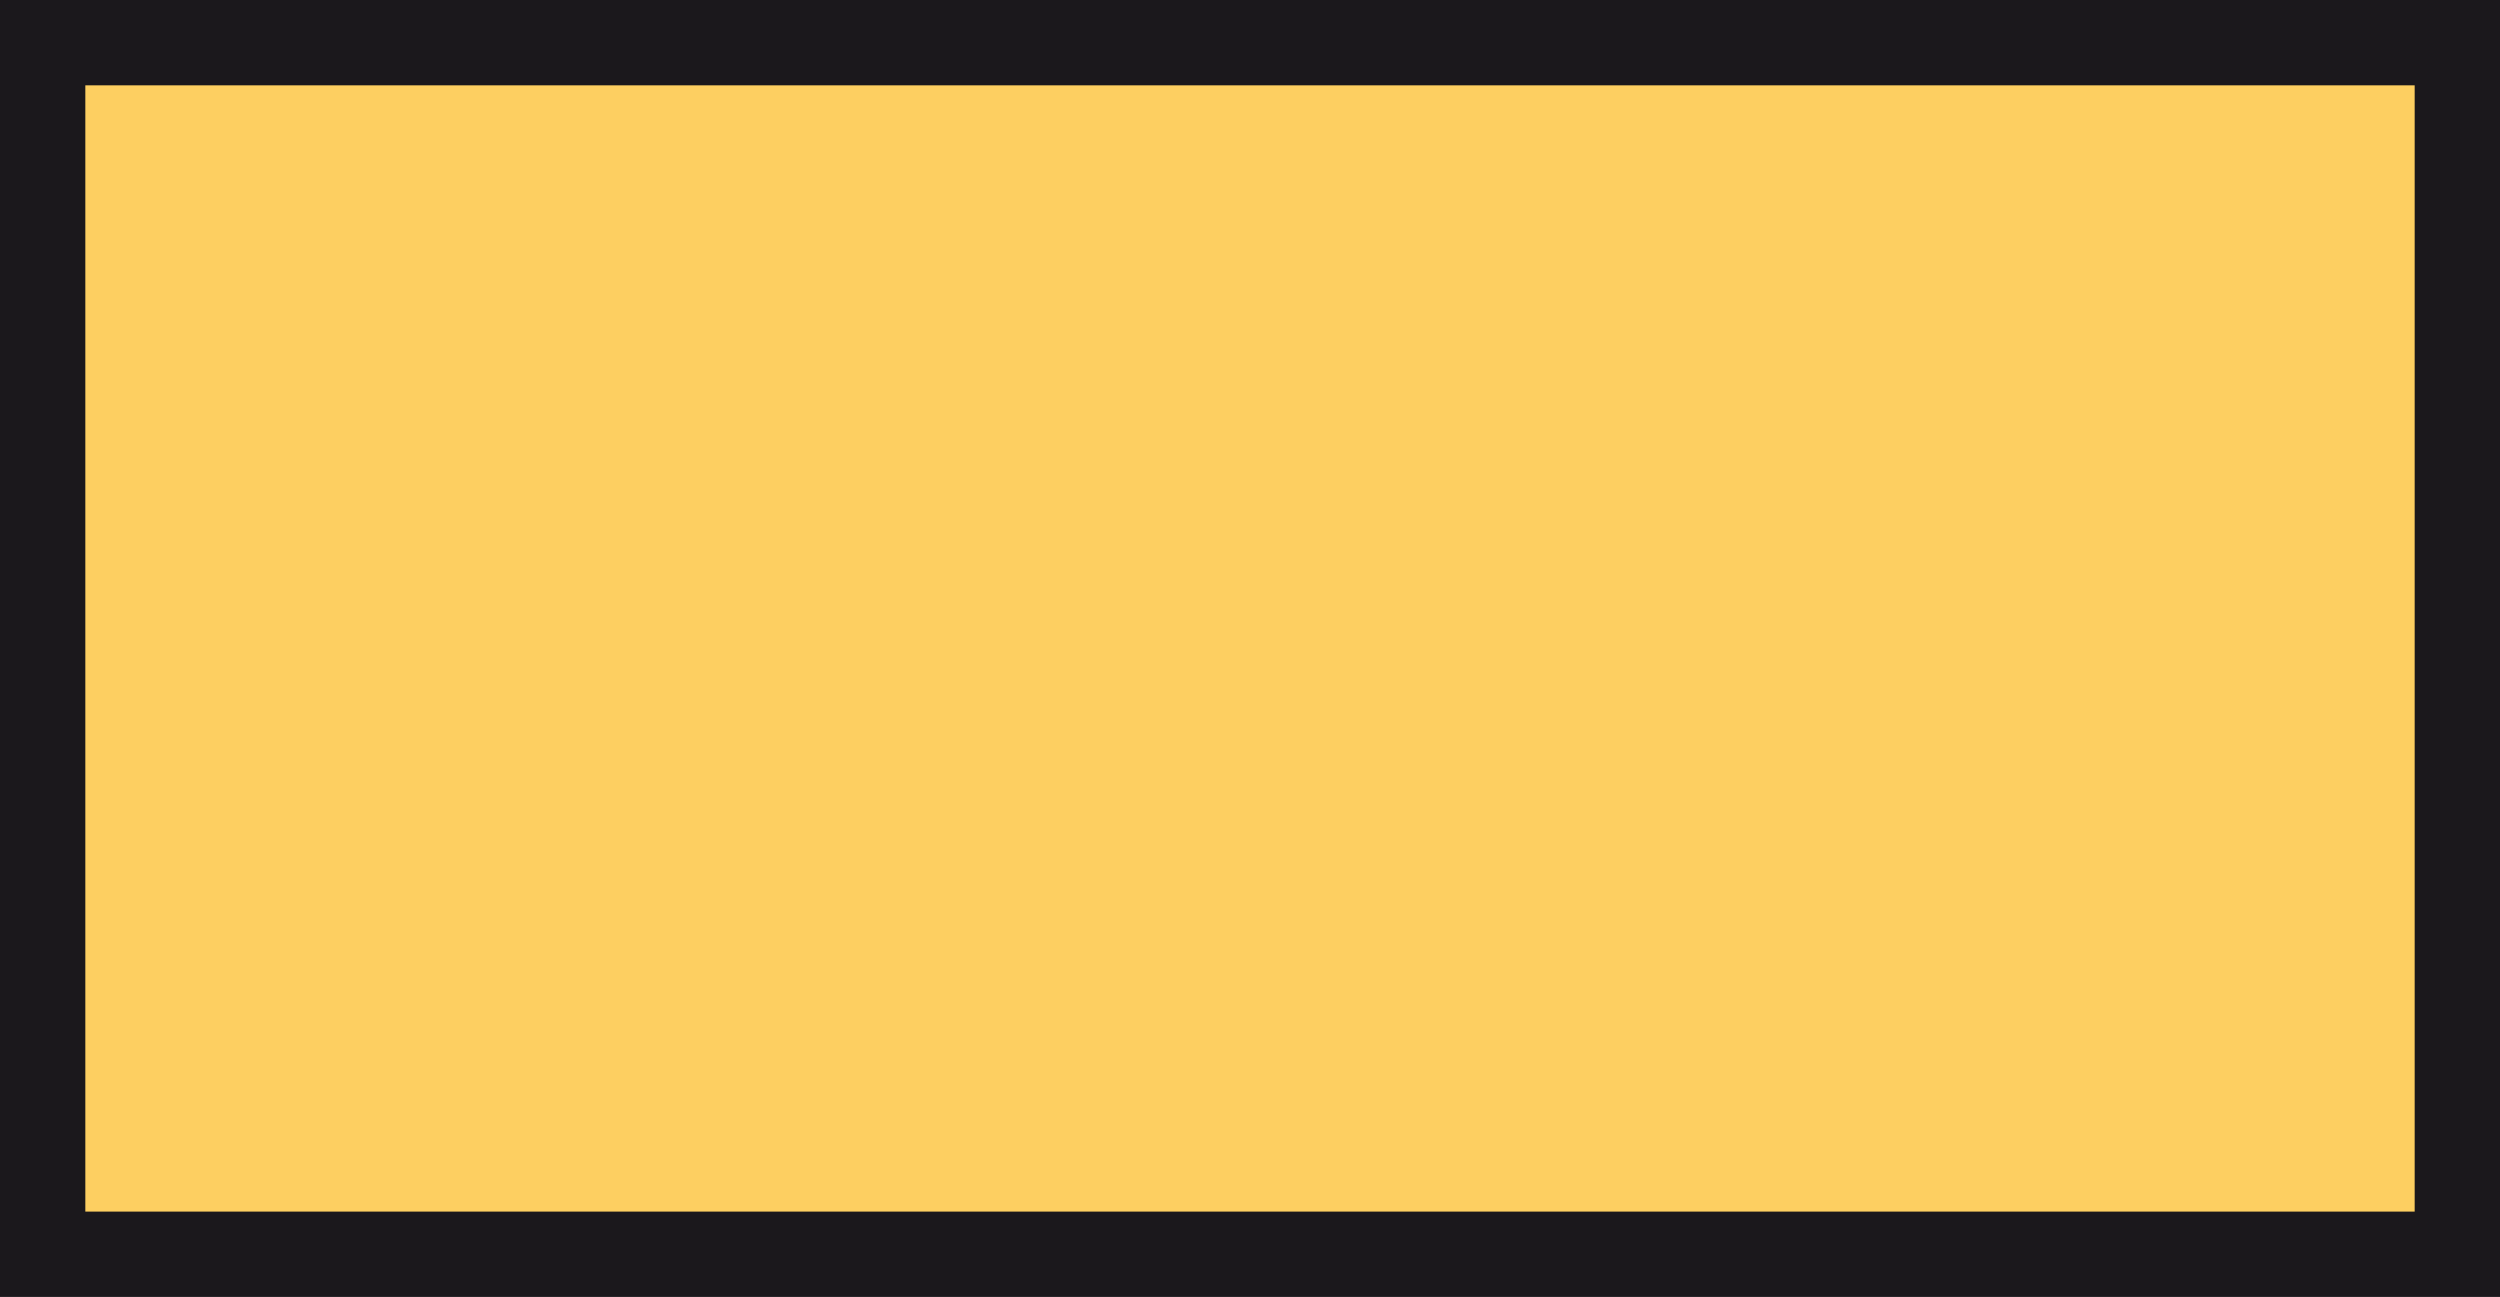 <?xml version="1.0" encoding="utf-8"?>
<!-- Generator: Adobe Illustrator 16.0.0, SVG Export Plug-In . SVG Version: 6.00 Build 0)  -->
<!DOCTYPE svg PUBLIC "-//W3C//DTD SVG 1.1//EN" "http://www.w3.org/Graphics/SVG/1.1/DTD/svg11.dtd">
<svg version="1.1" id="Ebene_1" xmlns="http://www.w3.org/2000/svg" xmlns:xlink="http://www.w3.org/1999/xlink" x="0px" y="0px"
	 width="29.3px" height="15.2px" viewBox="0 0 29.3 15.2" enable-background="new 0 0 29.3 15.2" xml:space="preserve">
<polygon fill="#FDCF61" stroke="#1B181C" stroke-miterlimit="10" points="19.5,0.5 0.5,0.5 0.5,14.7 19.5,14.7 28.8,14.7 28.8,0.5 
	"/>
</svg>
